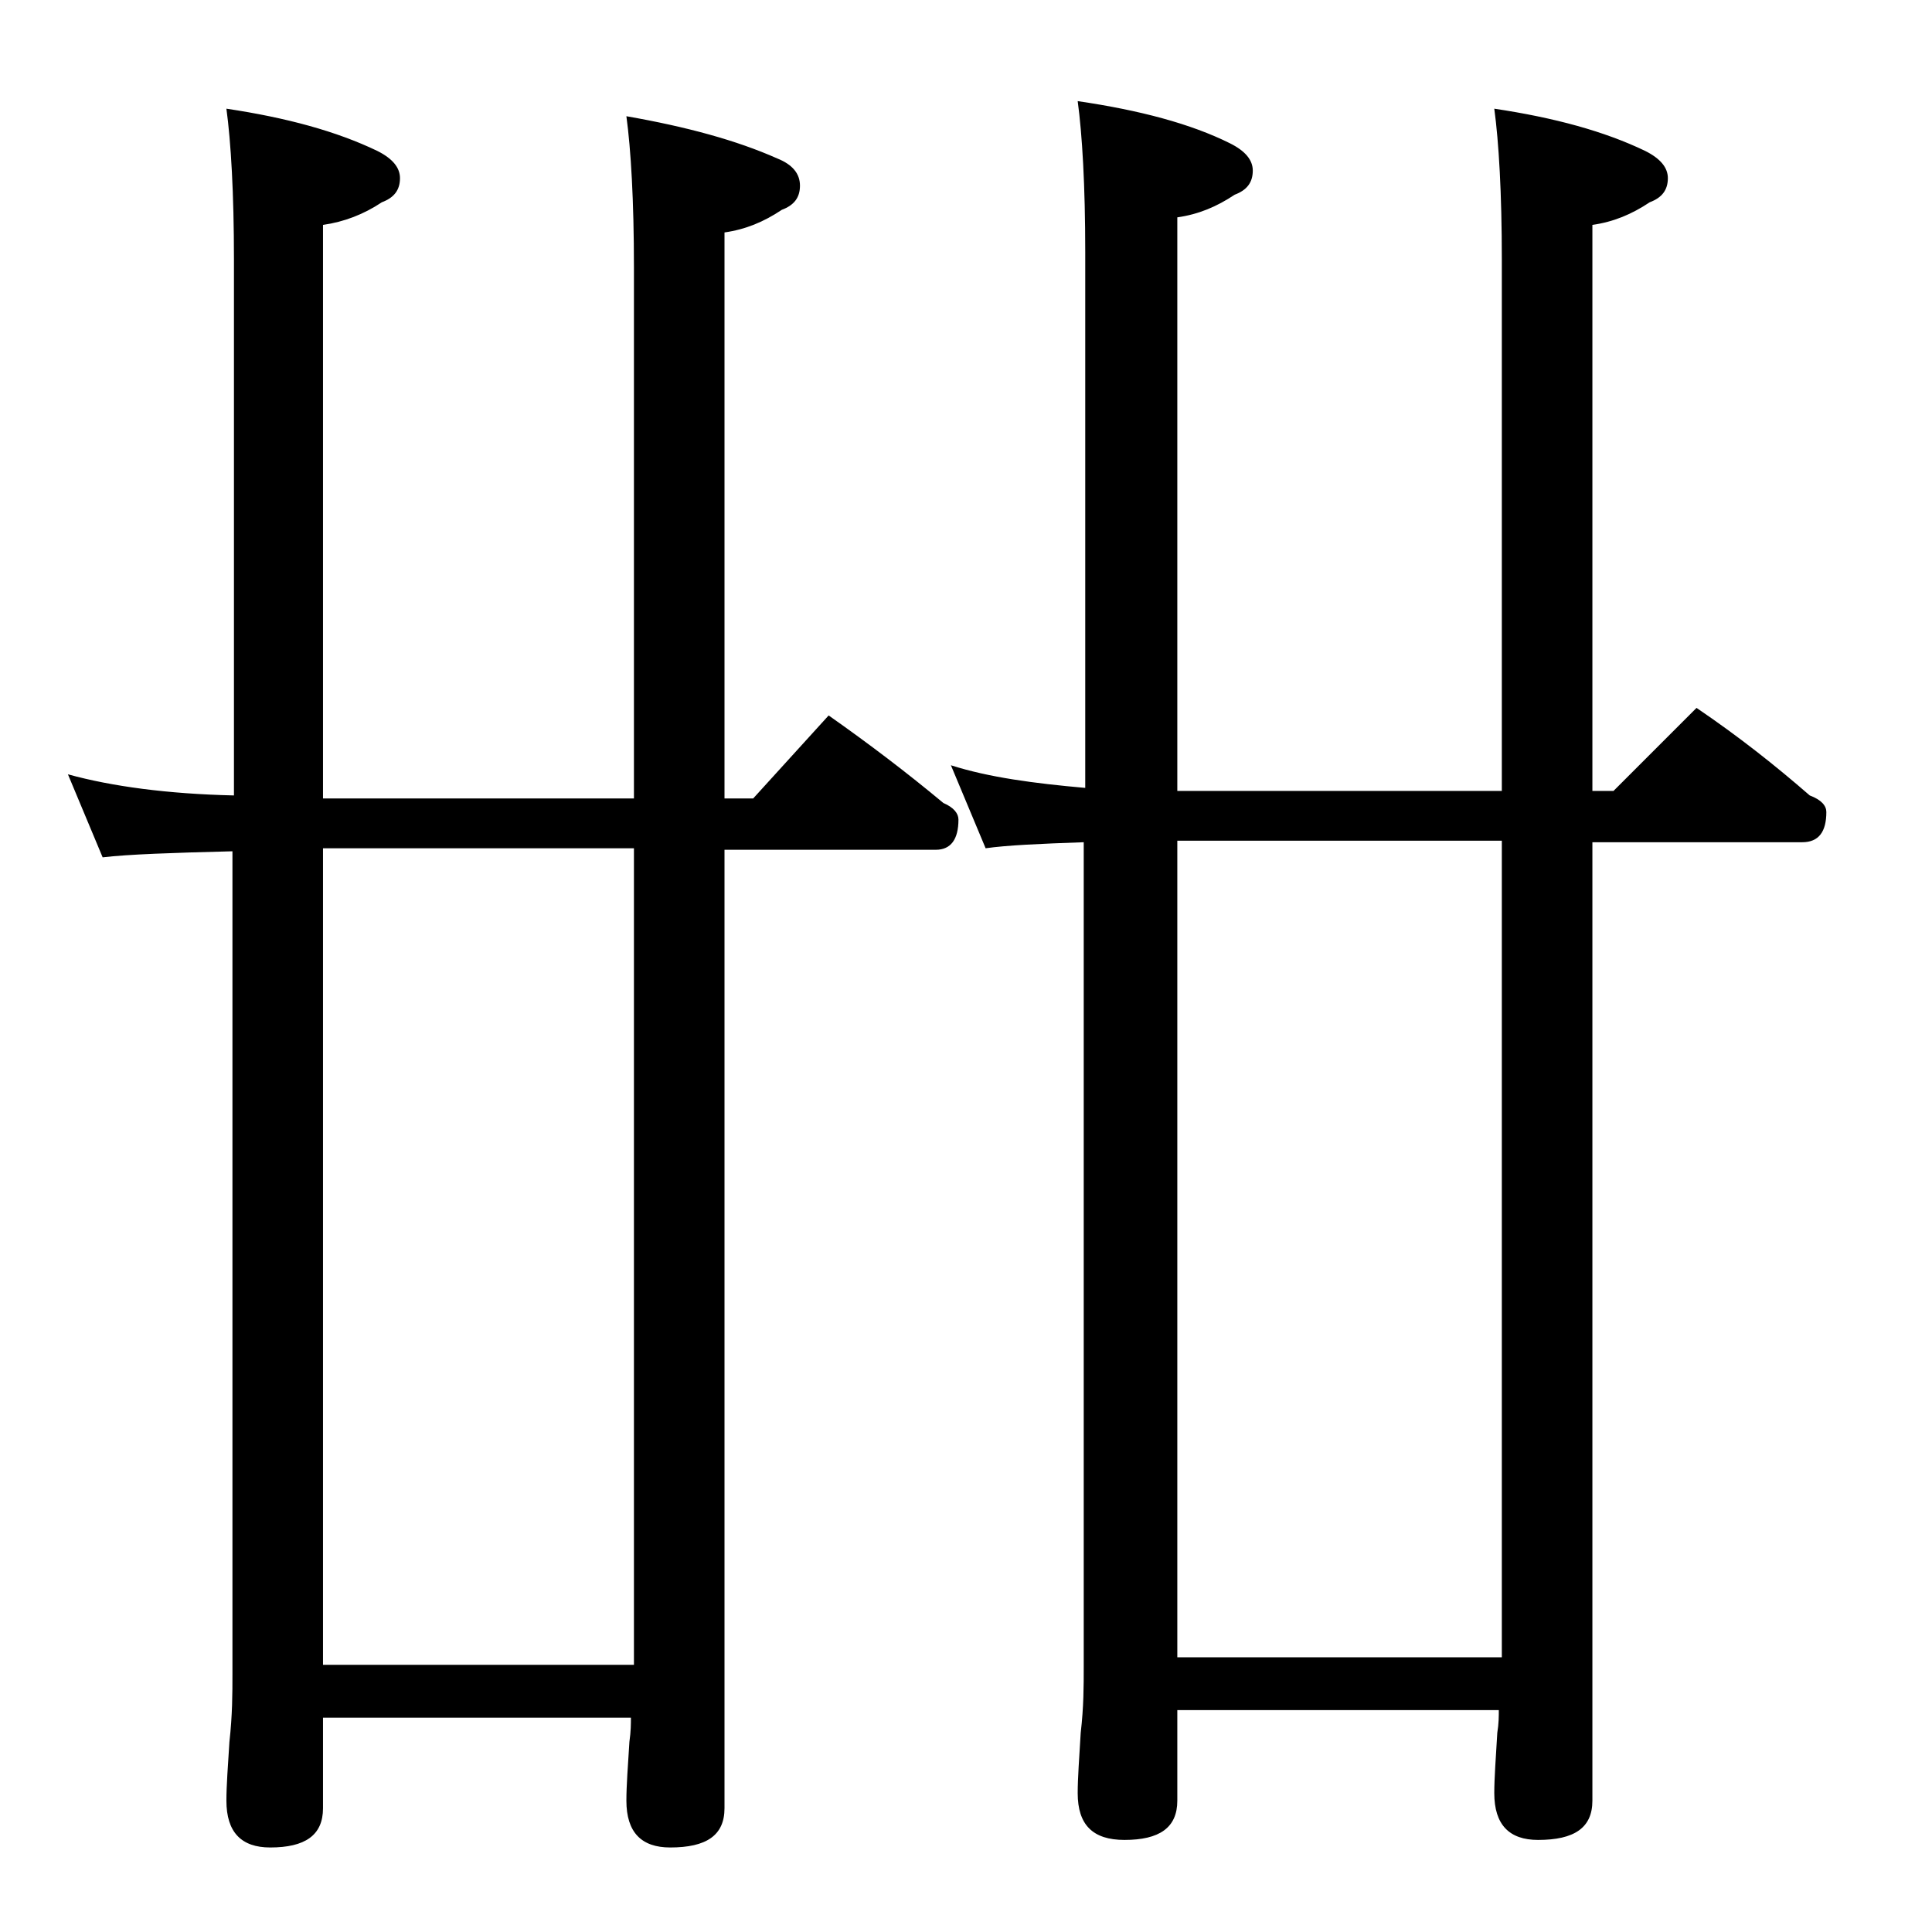 <?xml version="1.0" encoding="utf-8"?>
<!-- Generator: Adobe Illustrator 18.0.0, SVG Export Plug-In . SVG Version: 6.00 Build 0)  -->
<!DOCTYPE svg PUBLIC "-//W3C//DTD SVG 1.1//EN" "http://www.w3.org/Graphics/SVG/1.1/DTD/svg11.dtd">
<svg version="1.1" xmlns="http://www.w3.org/2000/svg" xmlns:xlink="http://www.w3.org/1999/xlink" x="0px" y="0px"
	 viewBox="0 0 128 128" enable-background="new 0 0 128 128" xml:space="preserve">
<g id="Layer_1">
</g>
<g id="text">
	<path d="M4.5,51.3c2.9,0.8,6.6,1.3,11,1.4V17.2c0-4.4-0.2-7.8-0.5-10c4,0.6,7.3,1.5,10,2.8c1,0.5,1.5,1.1,1.5,1.8
		c0,0.8-0.4,1.3-1.2,1.6c-1.2,0.8-2.5,1.3-3.9,1.5v38H42V17.7c0-4.4-0.2-7.8-0.5-10c4,0.7,7.3,1.6,10,2.8c1,0.4,1.5,1,1.5,1.8
		s-0.4,1.3-1.2,1.6c-1.2,0.8-2.4,1.3-3.8,1.5v37.5h1.9l5-5.5c2.7,1.9,5.2,3.8,7.6,5.8c0.7,0.3,1,0.7,1,1.1c0,1.3-0.5,2-1.5,2H48
		v63.5c0,1.8-1.2,2.6-3.6,2.6c-1.9,0-2.9-1-2.9-3.1c0-1,0.1-2.3,0.2-3.9c0.1-0.7,0.1-1.2,0.1-1.6H21.4v6c0,1.8-1.2,2.6-3.5,2.6
		c-1.9,0-2.9-1-2.9-3.1c0-1,0.1-2.3,0.2-3.9c0.2-1.8,0.2-3.2,0.2-4.5V56.4c-4,0.1-6.9,0.2-8.6,0.4L4.5,51.3z M21.4,110.3H42V56.2
		H21.4V110.3z M63,50.7c2.5,0.8,5.5,1.2,8.9,1.5V16.7c0-4.4-0.2-7.8-0.5-10c4.1,0.6,7.5,1.5,10.1,2.8c1,0.5,1.5,1.1,1.5,1.8
		c0,0.8-0.4,1.3-1.2,1.6c-1.2,0.8-2.4,1.3-3.8,1.5v38h21.5V17.2c0-4.4-0.2-7.8-0.5-10c4,0.6,7.3,1.5,10,2.8c1,0.5,1.5,1.1,1.5,1.8
		c0,0.8-0.4,1.3-1.2,1.6c-1.2,0.8-2.4,1.3-3.8,1.5v37.5h1.4l5.5-5.5c2.8,1.9,5.2,3.8,7.5,5.8c0.8,0.3,1.1,0.7,1.1,1.1
		c0,1.3-0.5,2-1.6,2h-13.9v63.5c0,1.8-1.2,2.6-3.6,2.6c-1.9,0-2.9-1-2.9-3.1c0-1,0.1-2.3,0.2-4c0.1-0.6,0.1-1.1,0.1-1.5H78v6
		c0,1.8-1.2,2.6-3.5,2.6c-2.1,0-3.1-1-3.1-3.1c0-1,0.1-2.3,0.2-4c0.2-1.7,0.2-3.1,0.2-4.4V55.8c-2.9,0.1-5.1,0.2-6.5,0.4L63,50.7z
		 M78,109.8h21.5V55.7H78V109.8z"/>
</g>
</svg>
